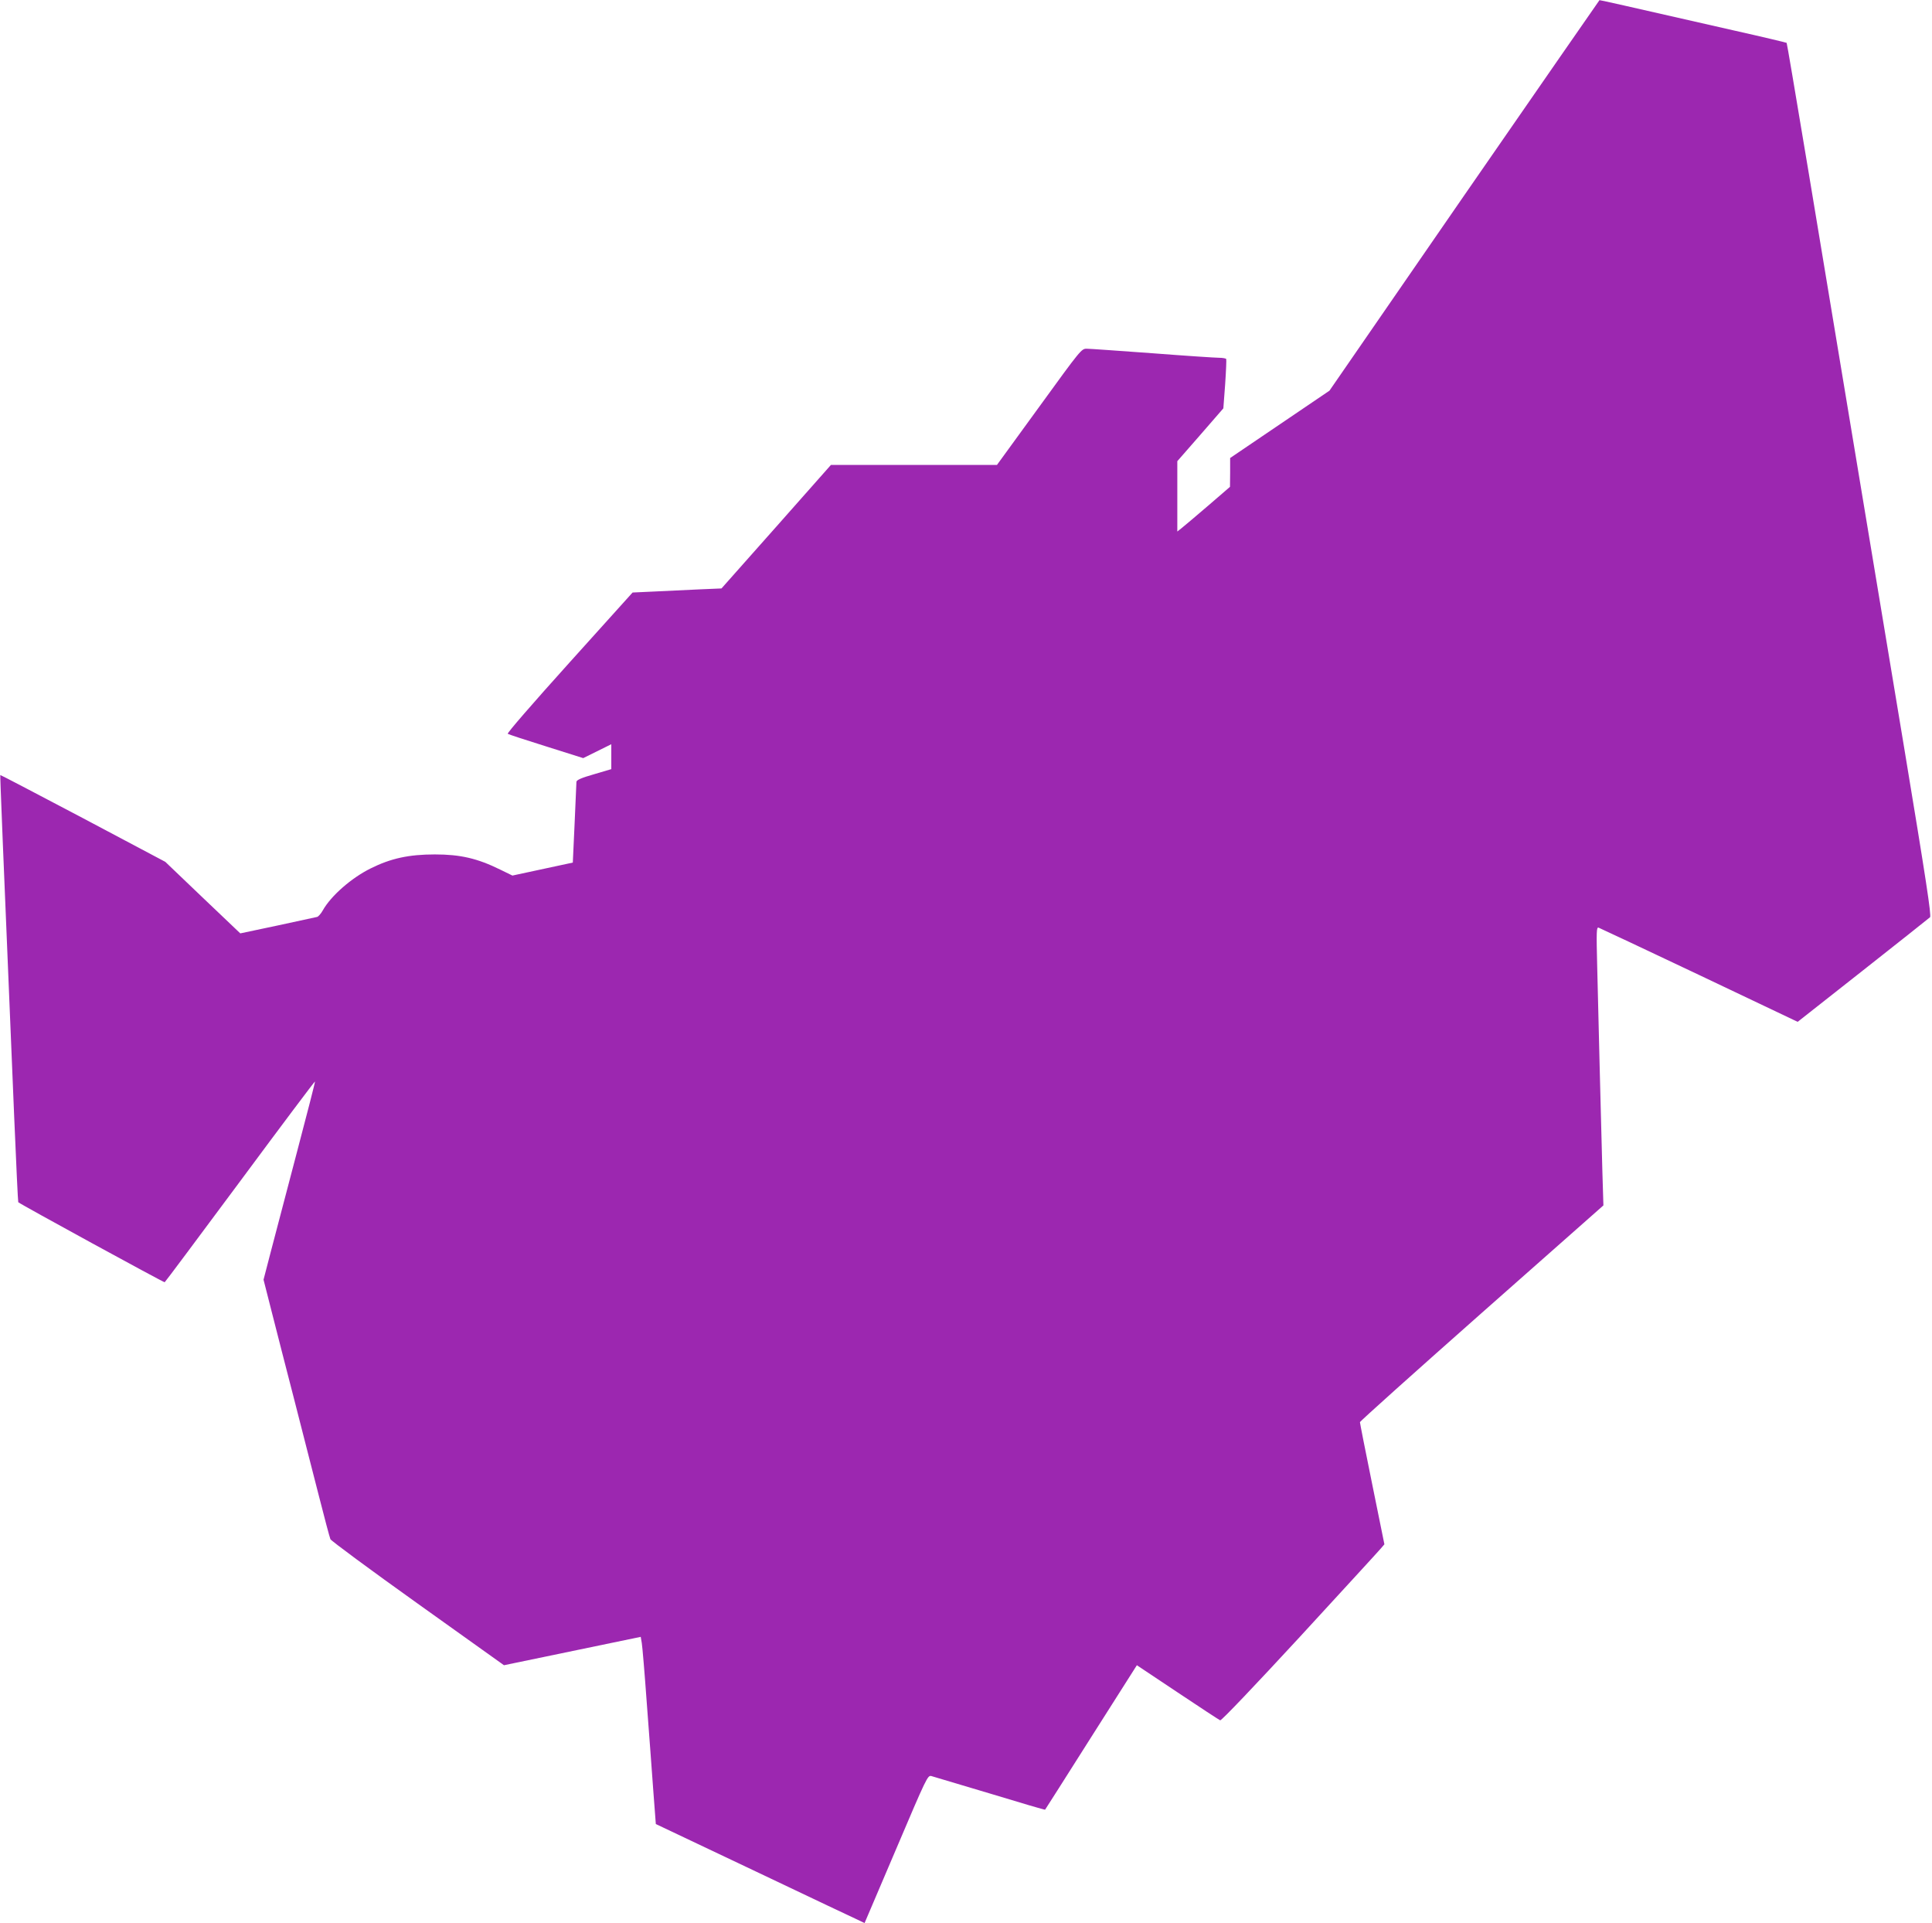 <?xml version="1.0" standalone="no"?>
<!DOCTYPE svg PUBLIC "-//W3C//DTD SVG 20010904//EN"
 "http://www.w3.org/TR/2001/REC-SVG-20010904/DTD/svg10.dtd">
<svg version="1.0" xmlns="http://www.w3.org/2000/svg"
 width="1280pt" height="1274pt" viewBox="0 0 1280 1274"
 preserveAspectRatio="xMidYMid meet">
<g transform="translate(0,1274) scale(0.1,-0.1)"
fill="#9c27b0" stroke="none">
<path d="M9701 11446 l-893 -1294 -329 -223 -329 -223 0 -96 -1 -95 -145 -125
c-80 -69 -159 -135 -175 -148 l-29 -23 0 233 0 233 153 175 152 175 12 160 c6
88 9 163 7 167 -3 4 -24 8 -47 8 -23 0 -222 13 -442 30 -220 16 -416 30 -435
30 -35 0 -38 -3 -315 -385 l-280 -385 -550 0 -550 0 -362 -409 -363 -409 -142
-6 c-79 -4 -211 -10 -295 -14 l-152 -7 -419 -465 c-246 -273 -415 -468 -408
-471 6 -4 121 -42 256 -84 l244 -77 93 46 93 46 0 -83 0 -82 -115 -34 c-84
-24 -115 -38 -116 -50 0 -9 -6 -133 -12 -275 l-12 -260 -200 -43 -200 -43 -80
39 c-152 75 -265 101 -434 101 -172 0 -292 -26 -426 -93 -127 -63 -262 -181
-316 -277 -12 -22 -30 -42 -38 -44 -9 -2 -127 -28 -263 -57 l-246 -52 -249
237 -248 237 -545 289 c-300 158 -546 287 -548 286 -2 -2 14 -404 92 -2264 13
-310 25 -564 27 -566 17 -15 965 -533 970 -530 4 2 228 303 500 669 271 366
494 663 496 661 2 -1 -53 -216 -122 -477 -69 -261 -146 -555 -172 -655 l-47
-181 57 -224 c31 -123 97 -379 146 -569 48 -190 121 -471 160 -625 39 -154 75
-289 80 -301 5 -11 266 -204 580 -428 l570 -407 453 94 453 94 7 -41 c4 -23
19 -201 33 -396 15 -195 34 -456 43 -579 l17 -224 660 -313 c363 -173 674
-320 692 -328 l31 -15 209 490 c203 478 209 489 233 484 14 -4 189 -56 389
-116 200 -61 364 -109 365 -107 2 2 139 218 305 480 l303 477 270 -180 c148
-99 275 -182 282 -185 8 -3 227 227 527 552 282 307 524 570 537 586 l24 28
-81 399 c-45 220 -81 404 -81 410 0 6 363 331 806 723 l807 713 -7 230 c-3
126 -11 421 -17 655 -6 234 -13 545 -17 692 -6 240 -5 267 9 263 8 -3 309
-144 667 -314 l652 -310 433 341 c237 187 438 346 444 352 10 9 -26 245 -172
1126 -102 613 -221 1331 -265 1595 -296 1788 -509 3068 -513 3071 -2 2 -161
40 -353 83 -755 172 -884 201 -887 200 -1 0 -404 -582 -896 -1293z"/>
</g>
</svg>
